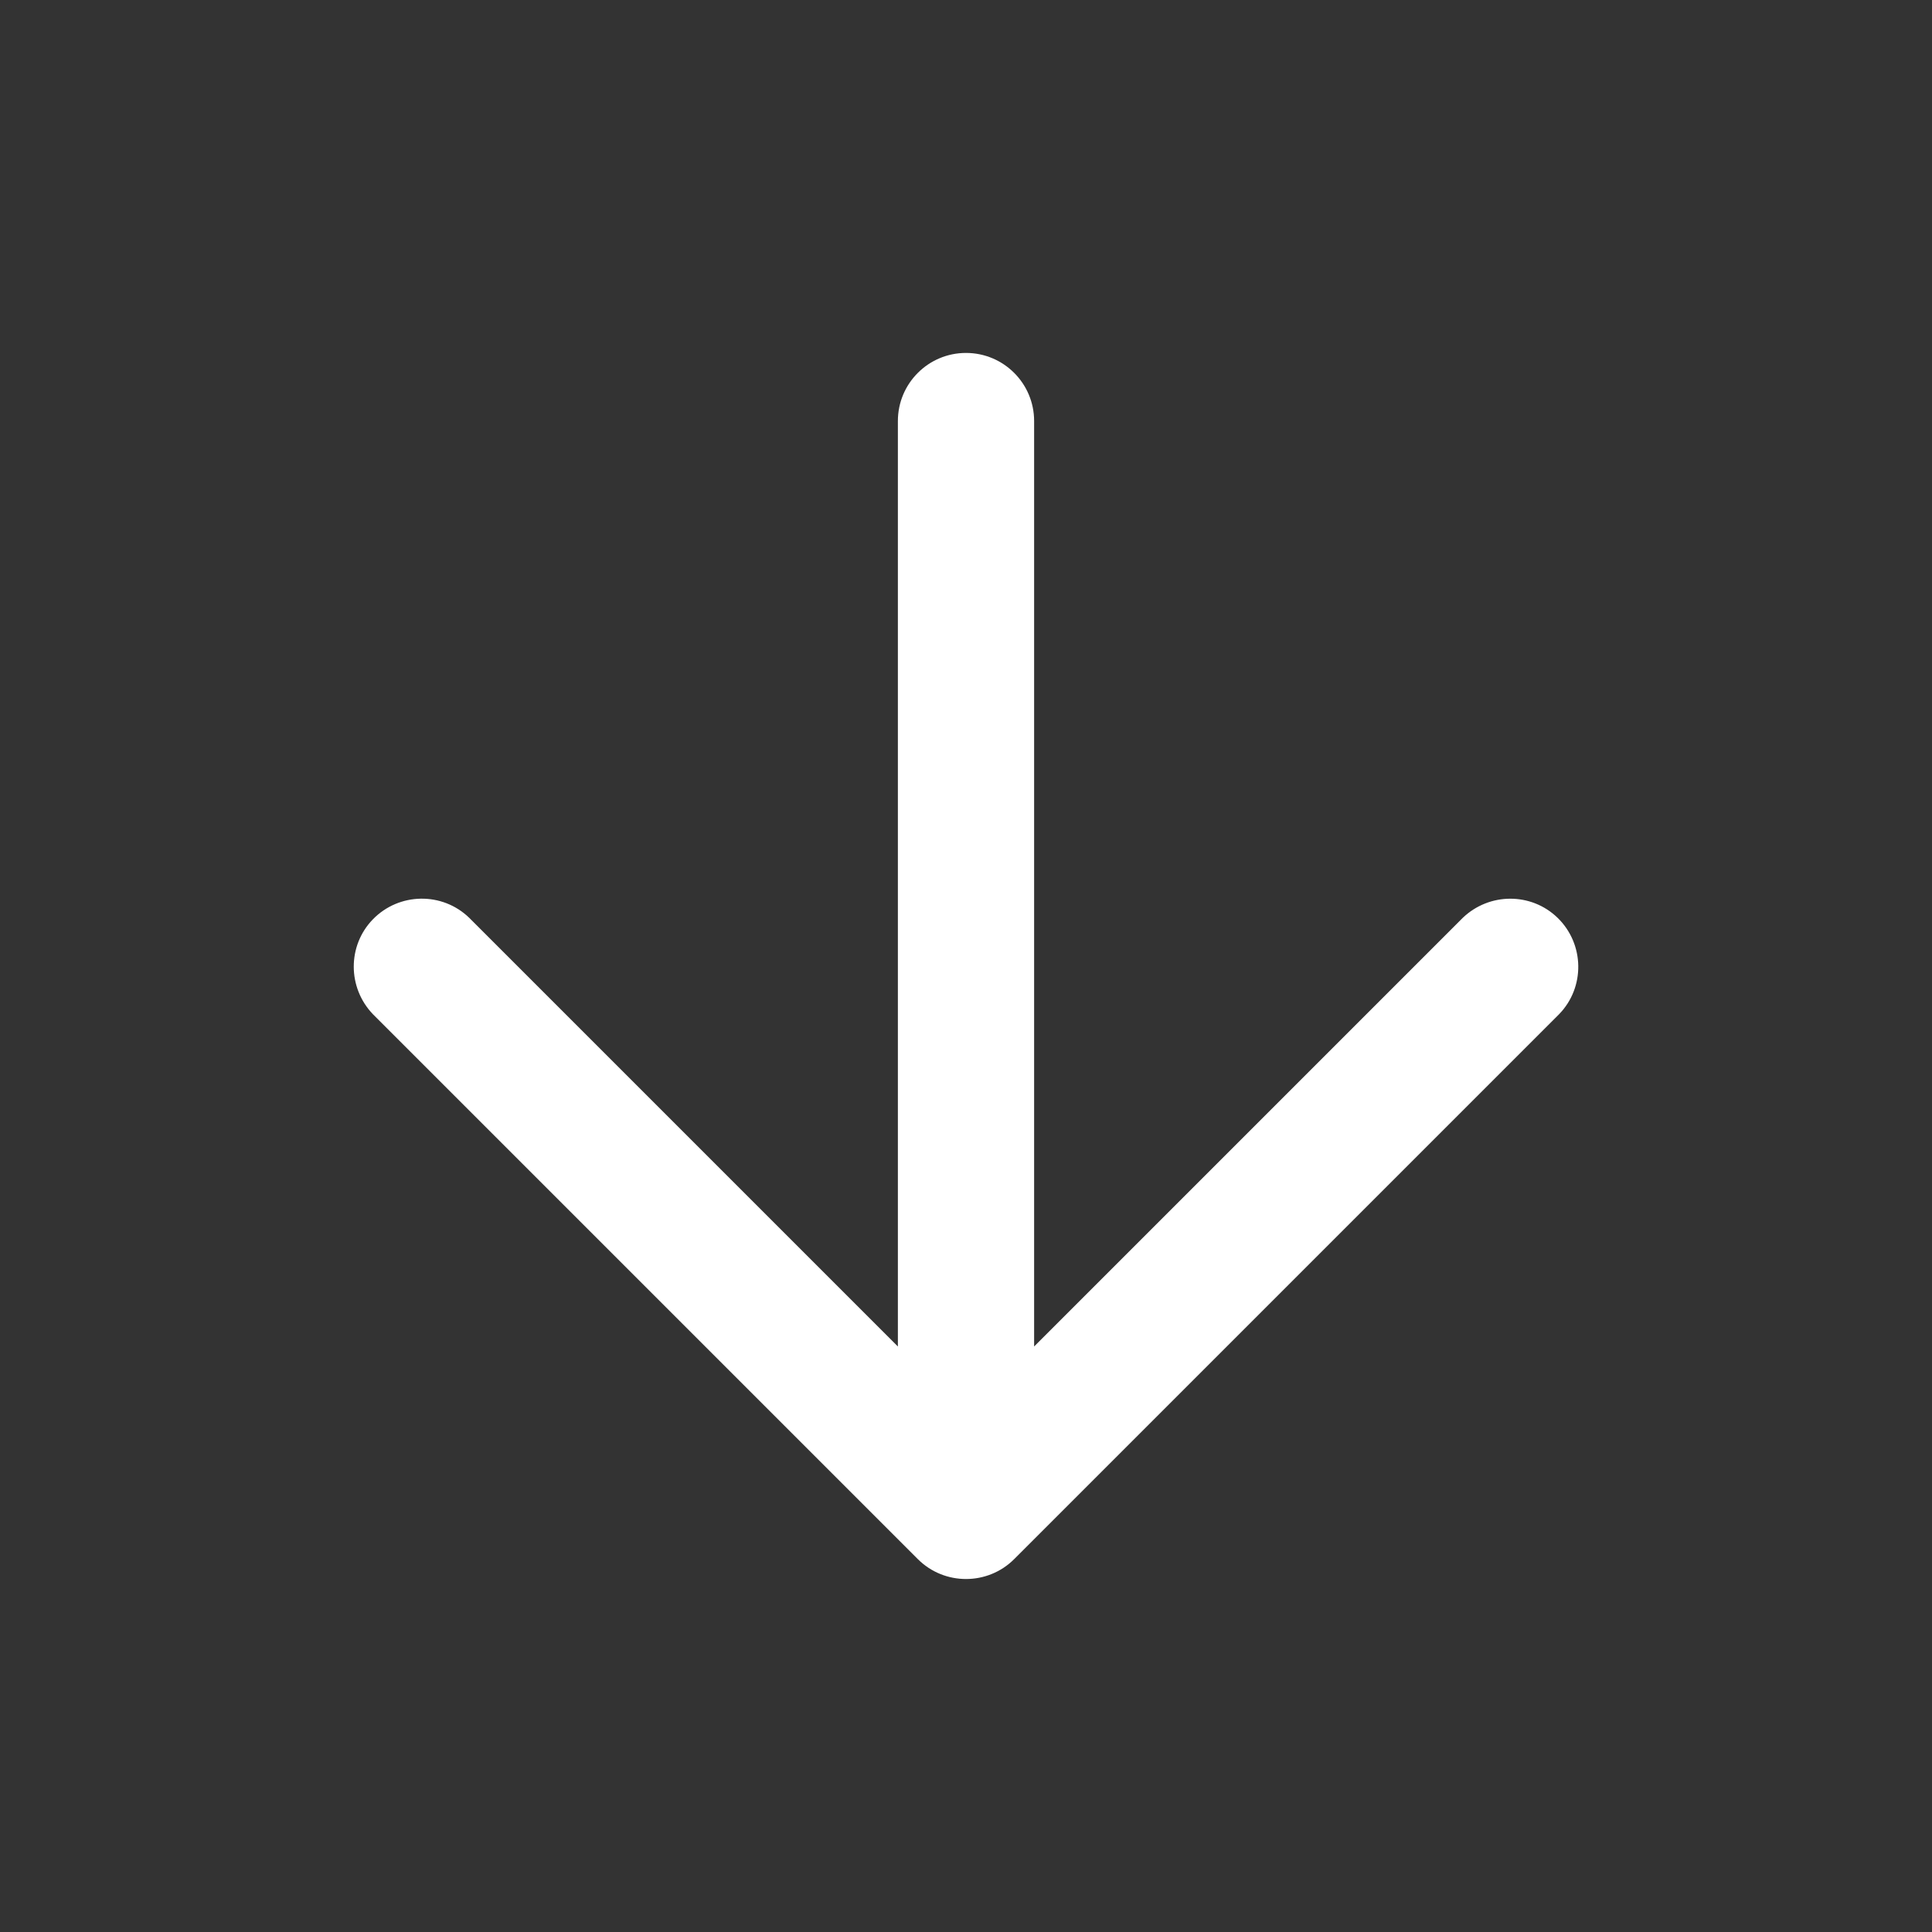 <svg width="726" height="726" viewBox="0 0 726 726" fill="none" xmlns="http://www.w3.org/2000/svg">
<rect x="0" y="0" width="726" height="726" fill="#333333" stroke="none"/>
<g clip-path="url(#clip0_4219_111)">
<path d="M337.403 158.222L337.403 505.977L176.324 344.898C166.213 335.069 149.949 335.352 140.12 345.464C130.504 355.363 130.574 371.132 140.12 381.102L344.899 585.88C354.869 595.85 371.132 595.85 381.102 585.88L585.88 381.102C595.709 370.99 595.426 354.727 585.315 344.898C575.415 335.281 559.647 335.352 549.677 344.898L388.598 505.977L388.598 158.222C388.598 144.08 377.143 132.625 363 132.625C348.858 132.625 337.403 144.08 337.403 158.222Z" fill="white"/>
</g>
<defs>
<clipPath id="clip0_4219_111">
<rect width="512" height="512" fill="white" transform="translate(725.039 363) rotate(135)"/>
</clipPath>
</defs>
</svg>
